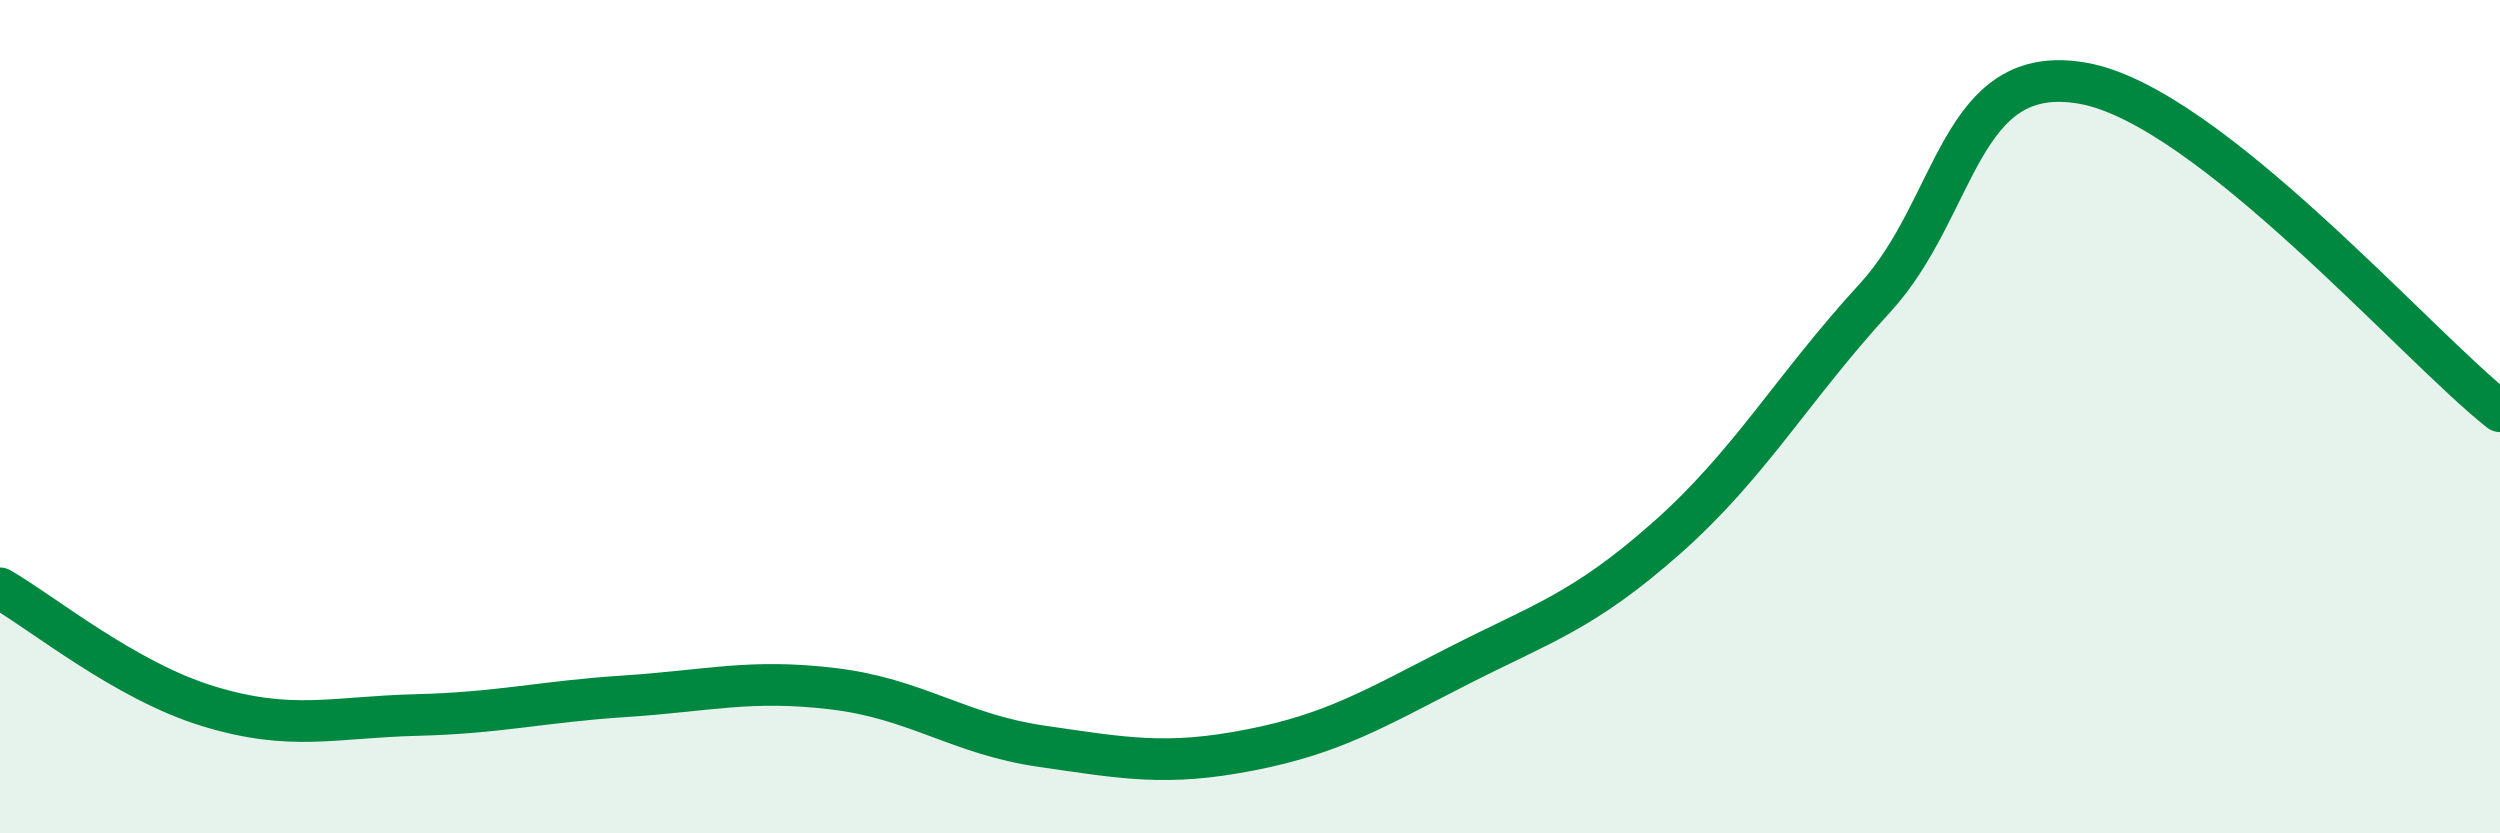 
    <svg width="60" height="20" viewBox="0 0 60 20" xmlns="http://www.w3.org/2000/svg">
      <path
        d="M 0,14.12 C 1,14.69 3,16.34 5,16.95 C 7,17.56 8,17.21 10,17.16 C 12,17.11 13,16.84 15,16.71 C 17,16.58 18,16.29 20,16.53 C 22,16.77 23,17.62 25,17.91 C 27,18.2 28,18.39 30,18 C 32,17.61 33,17 35,15.98 C 37,14.96 38,14.68 40,12.91 C 42,11.14 43,9.33 45,7.15 C 47,4.97 47,1.46 50,2 C 53,2.54 58,8.3 60,9.87L60 20L0 20Z"
        fill="#008740"
        opacity="0.1"
        stroke-linecap="round"
        stroke-linejoin="round"
      />
      <path
        d="M 0,14.12 C 1,14.69 3,16.34 5,16.95 C 7,17.56 8,17.21 10,17.16 C 12,17.11 13,16.84 15,16.71 C 17,16.58 18,16.29 20,16.53 C 22,16.77 23,17.62 25,17.91 C 27,18.2 28,18.39 30,18 C 32,17.61 33,17 35,15.98 C 37,14.96 38,14.68 40,12.91 C 42,11.14 43,9.33 45,7.15 C 47,4.97 47,1.46 50,2 C 53,2.54 58,8.3 60,9.87"
        stroke="#008740"
        stroke-width="1"
        fill="none"
        stroke-linecap="round"
        stroke-linejoin="round"
      />
    </svg>
  